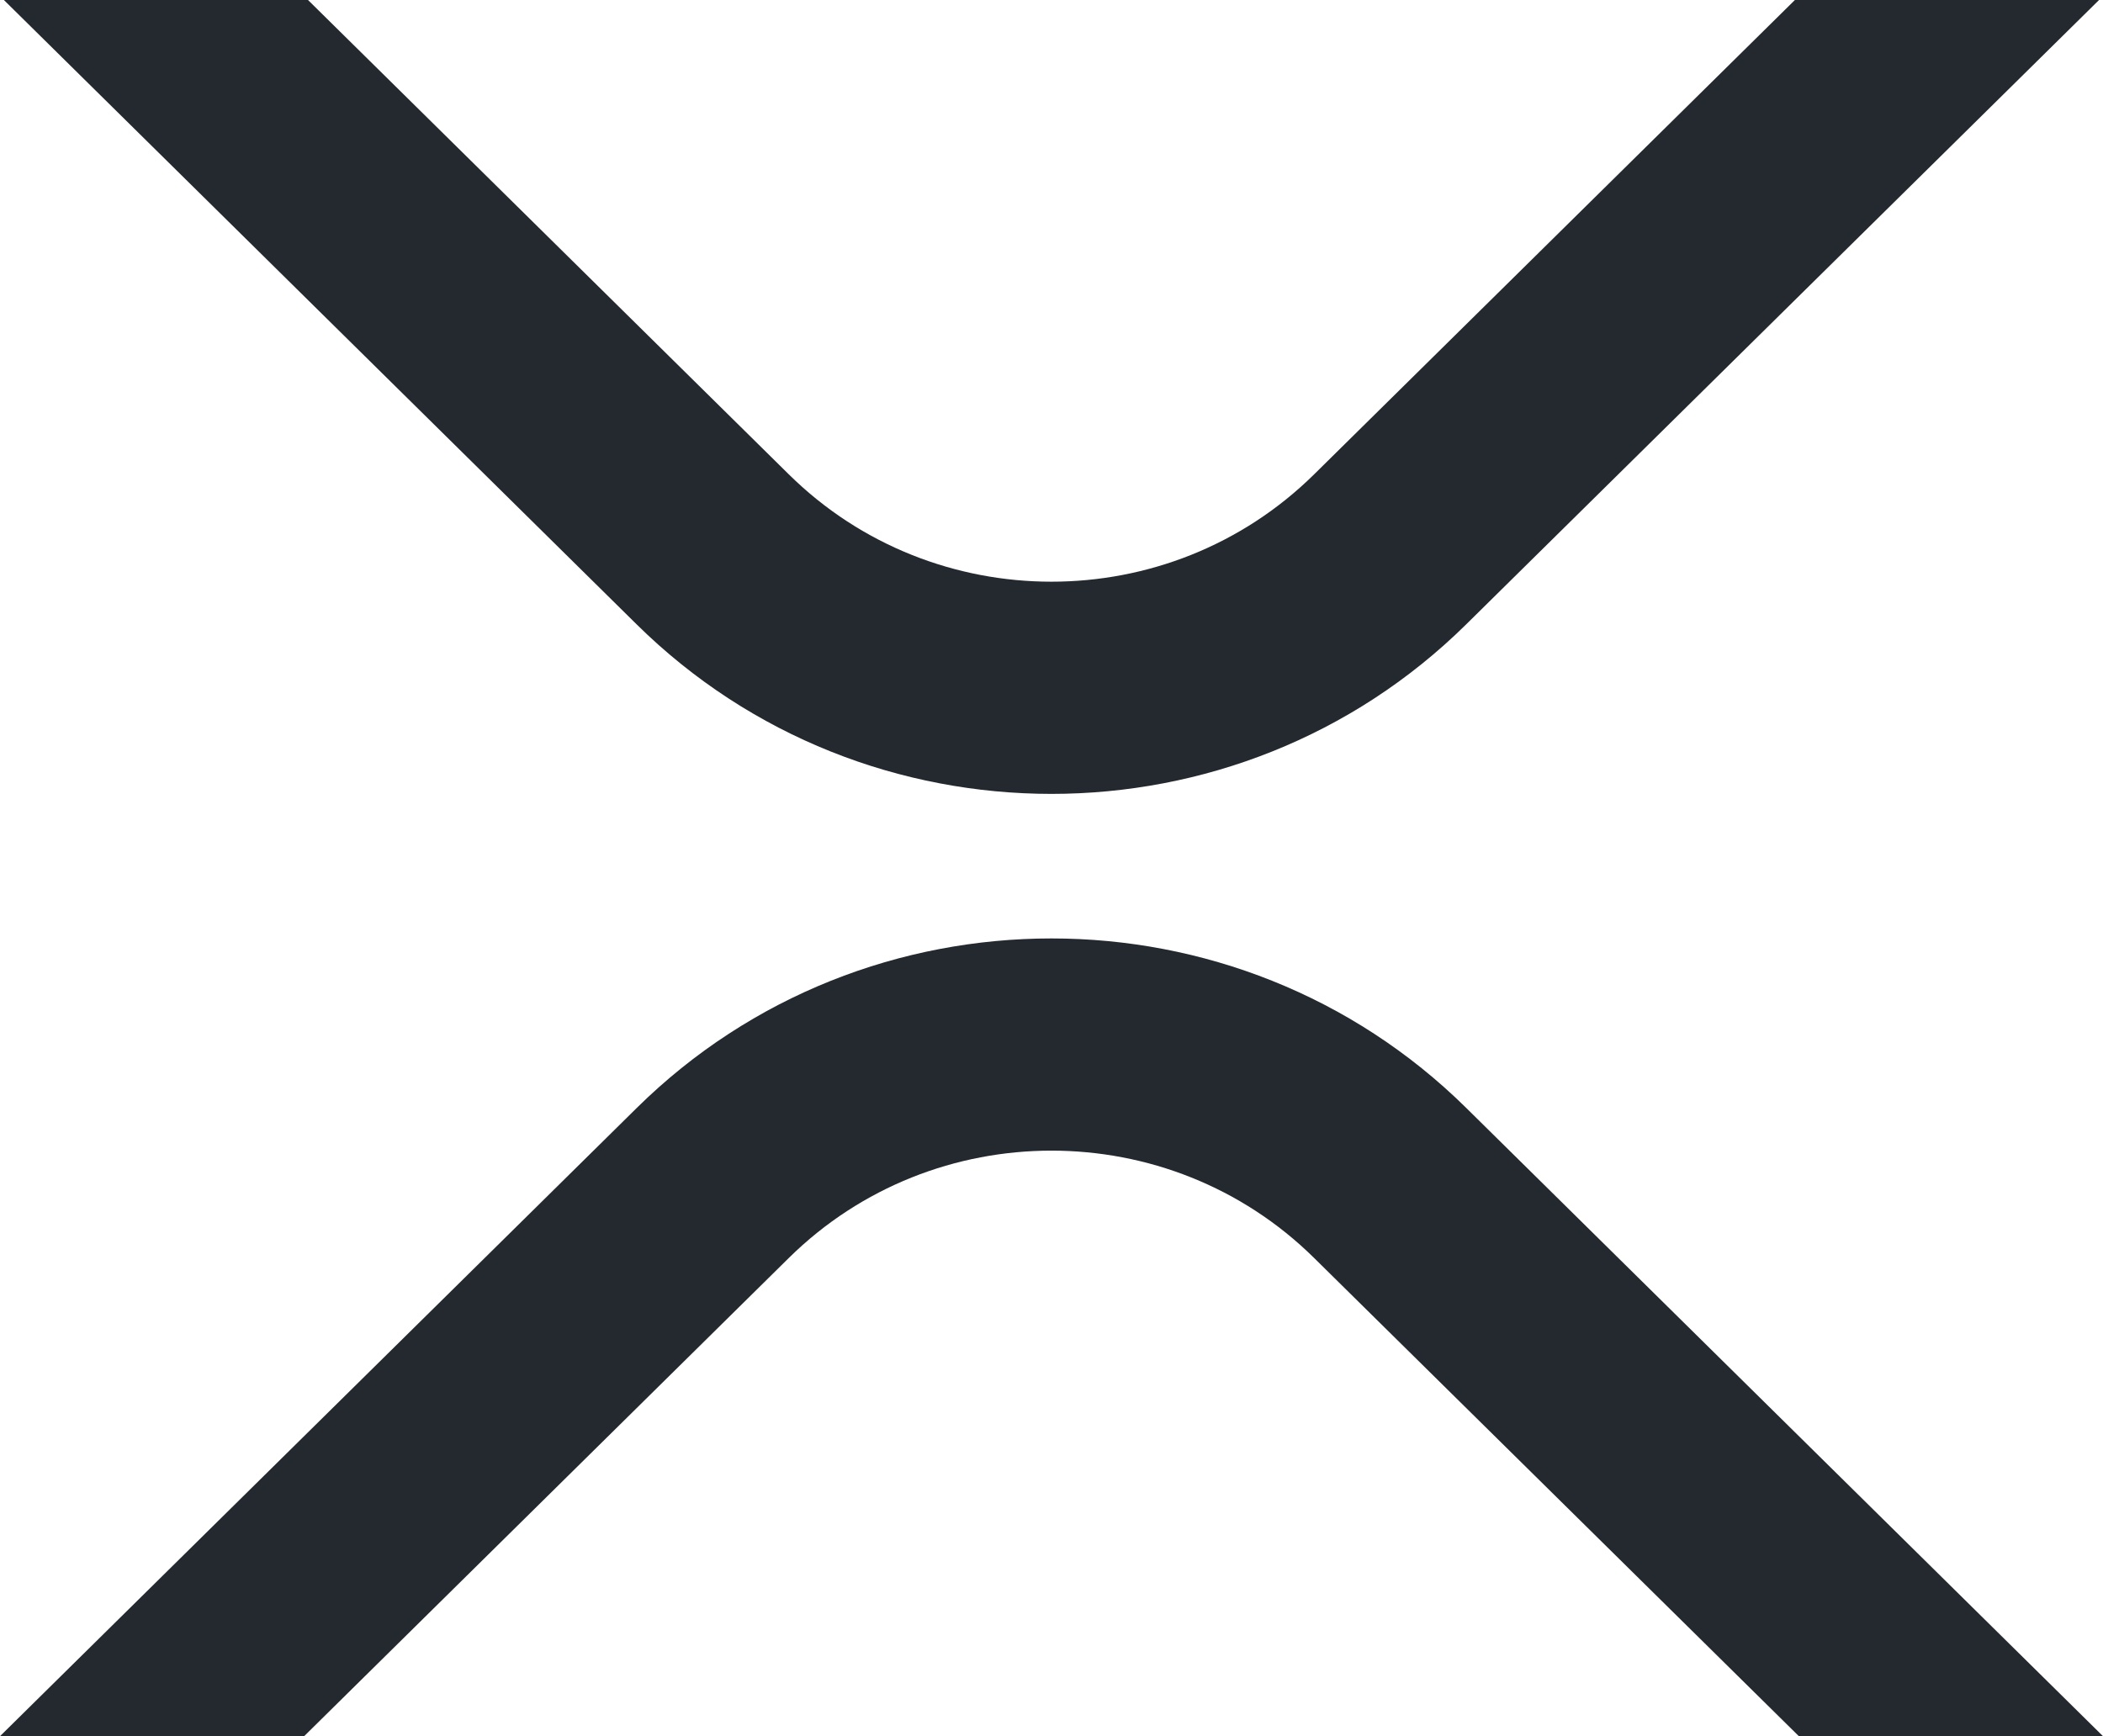 <svg width="109" height="90" viewBox="0 0 109 90" fill="none" xmlns="http://www.w3.org/2000/svg">
<g id="Xrp logo" clip-path="url(#clip0_38_59)">
<path id="Vector" d="M93.031 0H108.795L75.994 32.365C64.12 44.083 44.872 44.083 32.997 32.365L0.201 0H15.964L40.882 24.587C48.399 32.009 60.592 32.009 68.114 24.587L93.031 0ZM15.764 90H0L33.002 57.435C44.876 45.717 64.124 45.717 75.998 57.435L109 90H93.236L68.114 65.213C60.596 57.791 48.404 57.791 40.882 65.213L15.764 90Z" fill="#23292F"/>
</g>
<defs>
<clipPath id="clip0_38_59">
<rect width="109" height="90" fill="white"/>
</clipPath>
</defs>
</svg>
